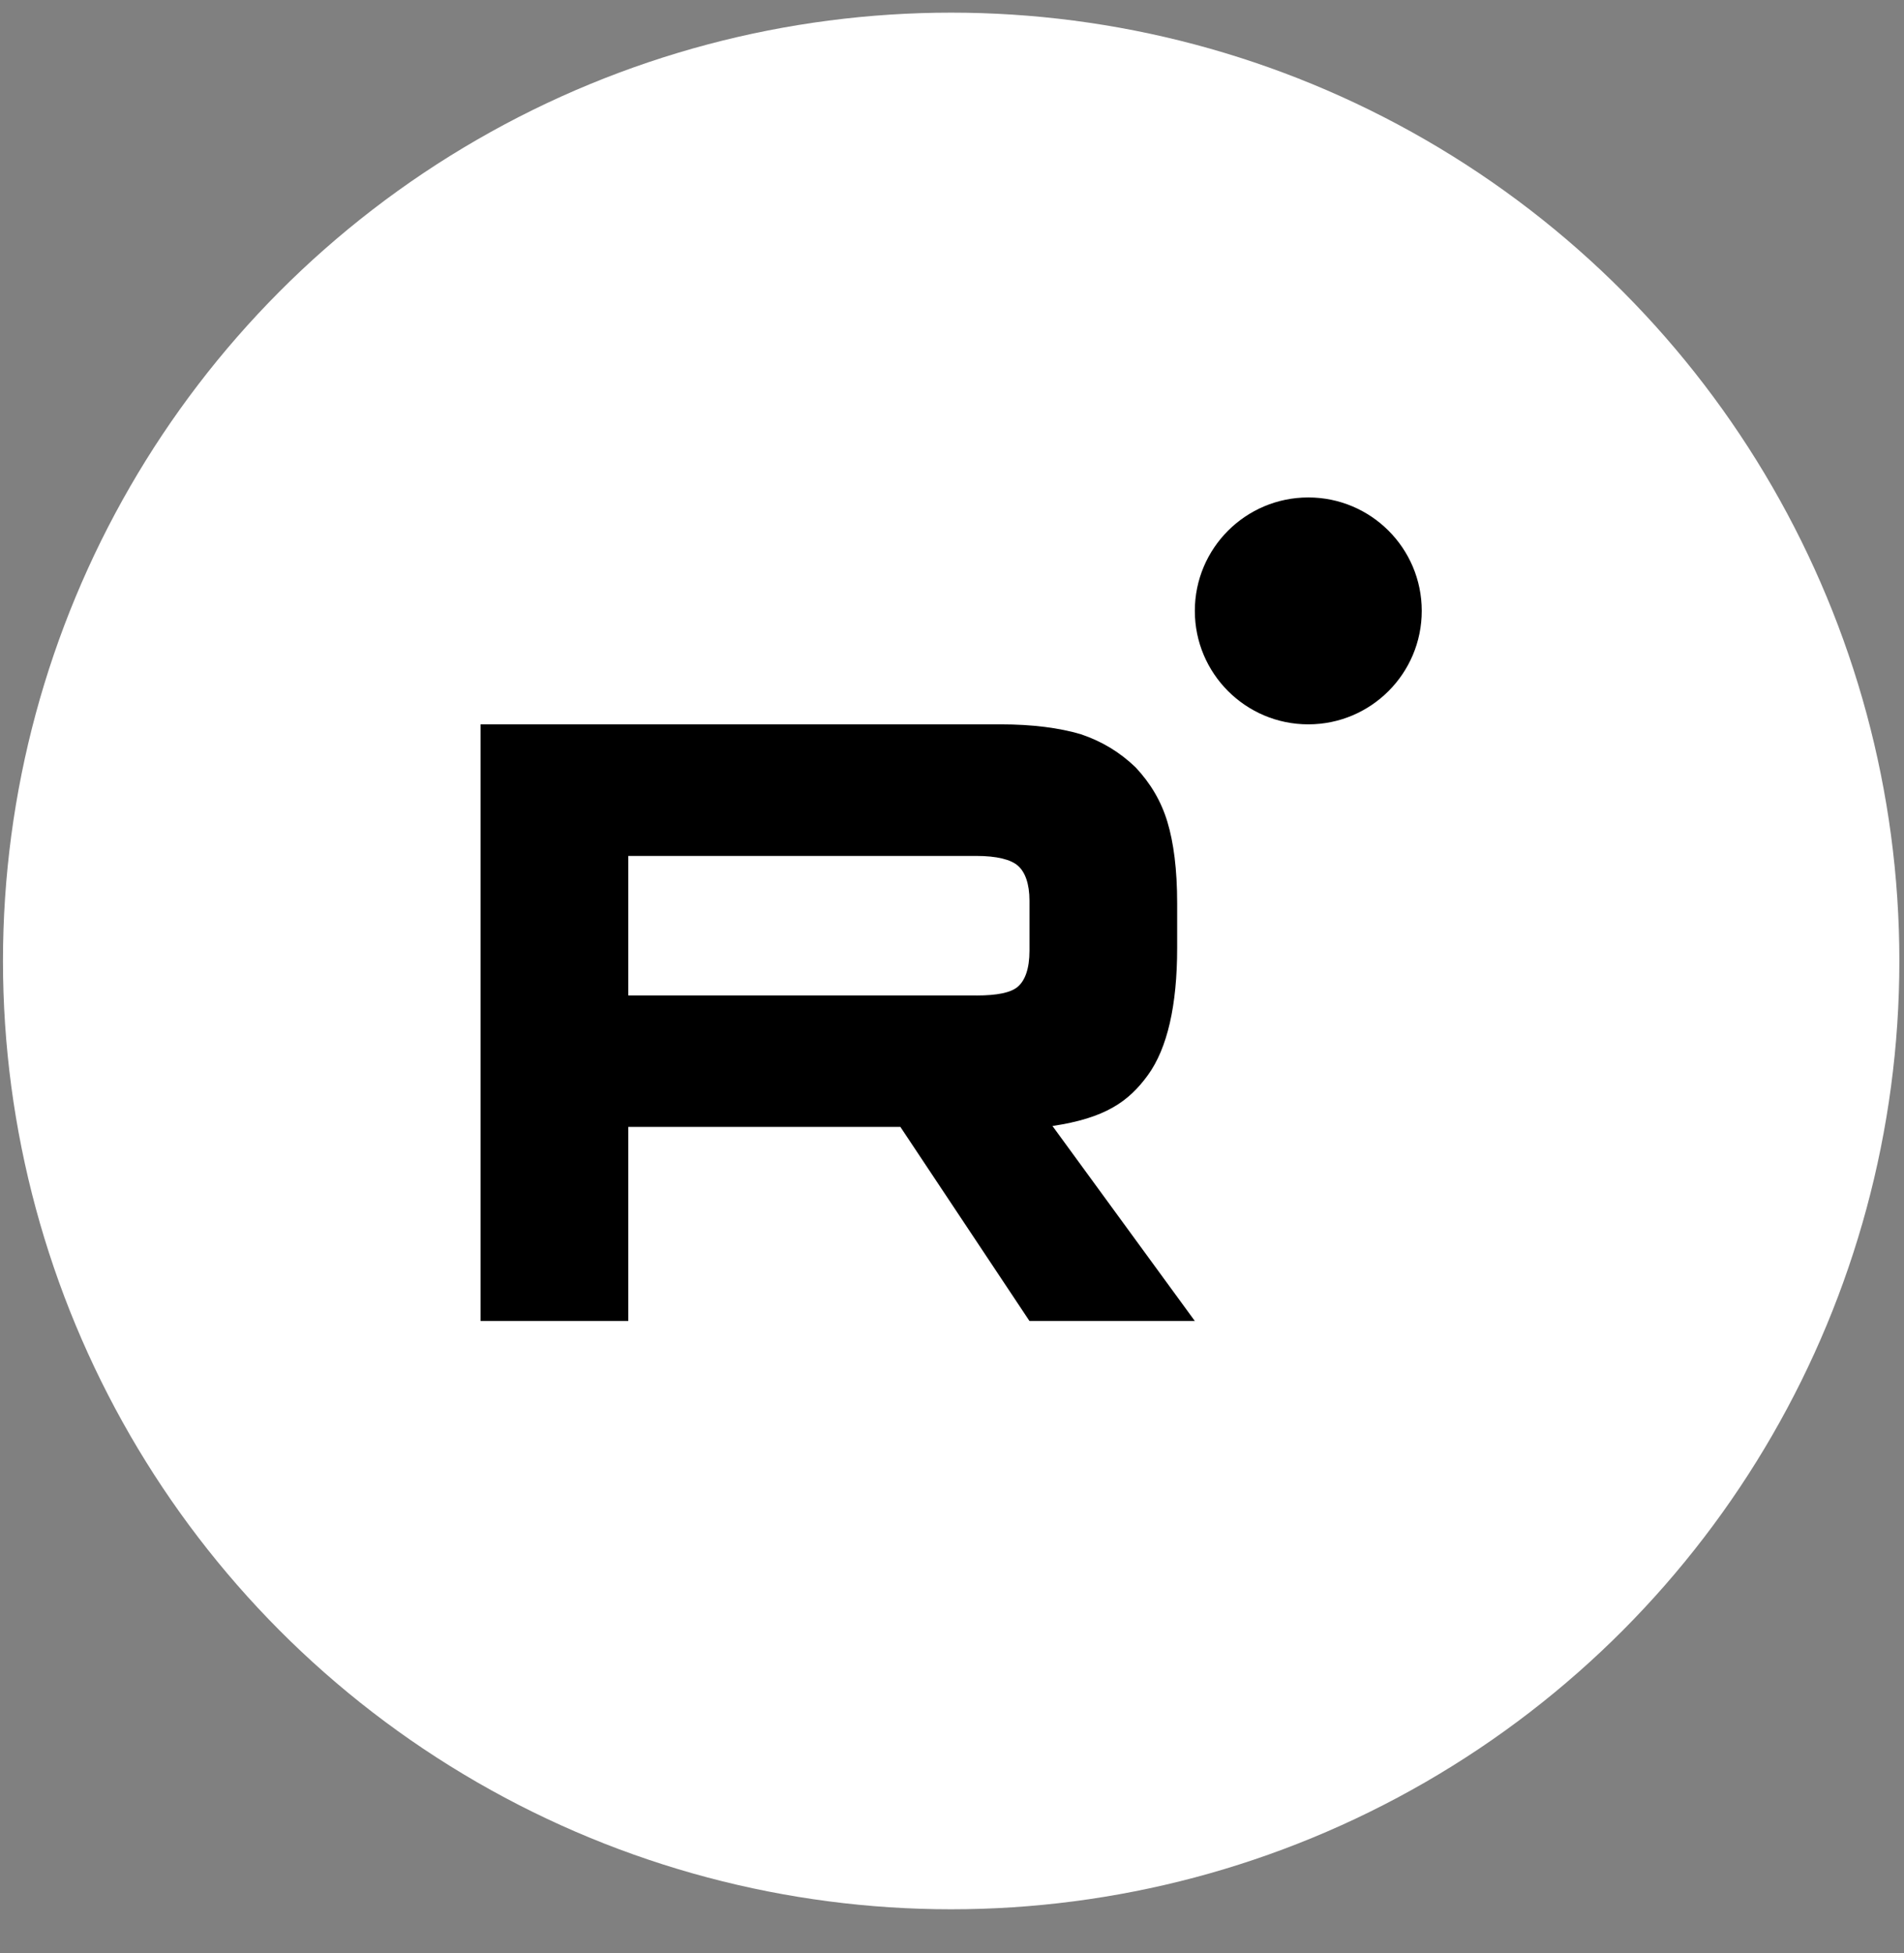 <?xml version="1.0" encoding="UTF-8"?> <svg xmlns="http://www.w3.org/2000/svg" width="39" height="40" viewBox="0 0 39 40" fill="none"><rect x="0" y="0" width="39" height="40" fill="#808080" stroke="none"/><circle cx="19.483" cy="19.681" r="19.422" fill="white"></circle><path d="M20 20.387H12.869V17.53H20C20.417 17.53 20.707 17.603 20.852 17.732C20.997 17.86 21.087 18.098 21.087 18.446V19.472C21.087 19.839 20.997 20.077 20.852 20.205C20.707 20.333 20.417 20.388 20 20.388V20.387ZM20.49 14.836H9.844V27.055H12.869V23.08H18.443L21.087 27.055H24.474L21.558 23.061C22.633 22.9 23.116 22.566 23.514 22.017C23.912 21.467 24.112 20.588 24.112 19.415V18.499C24.112 17.803 24.039 17.253 23.912 16.832C23.785 16.411 23.569 16.044 23.26 15.715C22.935 15.403 22.573 15.184 22.138 15.037C21.703 14.909 21.159 14.835 20.49 14.835V14.836Z" fill="black"></path><path d="M26.798 14.835C28.081 14.835 29.122 13.794 29.122 12.511C29.122 11.228 28.081 10.188 26.798 10.188C25.515 10.188 24.474 11.228 24.474 12.511C24.474 13.794 25.515 14.835 26.798 14.835Z" fill="black"></path></svg> 